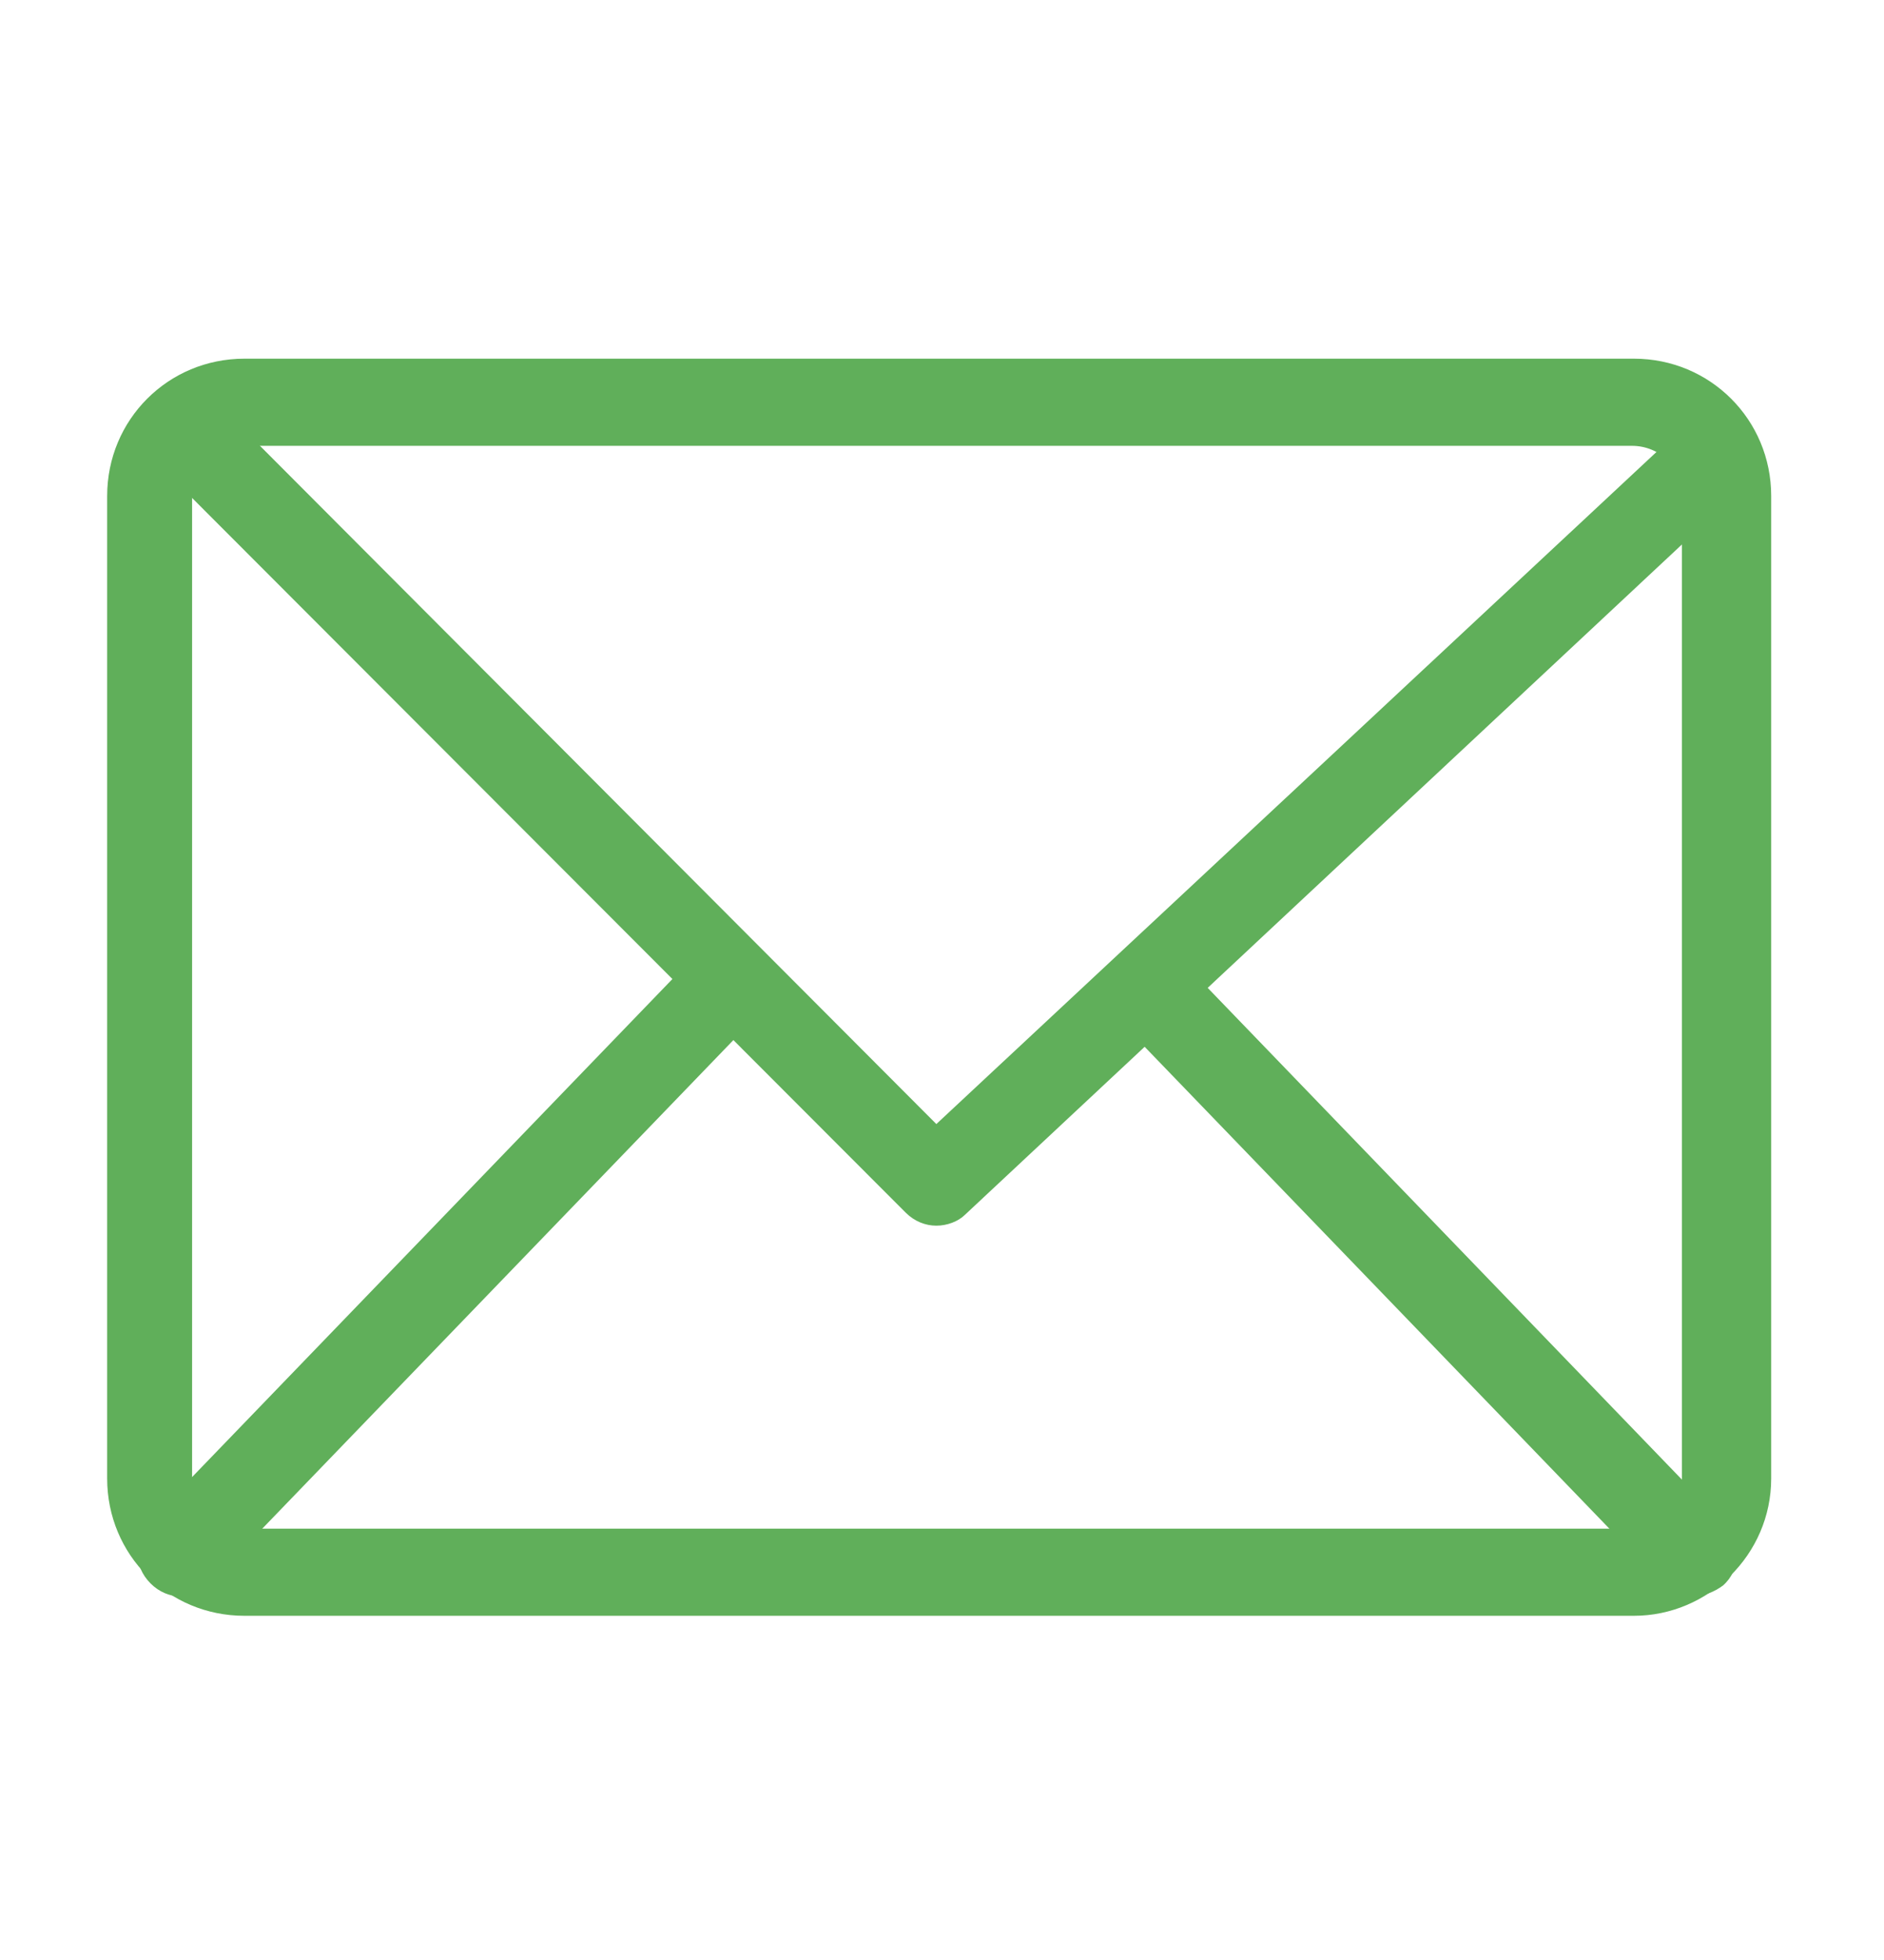 <?xml version="1.0" encoding="UTF-8"?> <svg xmlns="http://www.w3.org/2000/svg" width="25" height="26" viewBox="0 0 25 26" fill="none"> <path d="M21.682 21.434H3.243C2.231 21.434 1.422 20.625 1.422 19.613V6.579C1.422 5.567 2.231 4.758 3.243 4.758H21.682C22.693 4.758 23.503 5.567 23.503 6.579V19.613C23.503 20.625 22.665 21.434 21.682 21.434ZM3.214 5.914C2.838 5.914 2.549 6.203 2.549 6.579V19.613C2.549 19.989 2.838 20.278 3.214 20.278H21.653C22.029 20.278 22.318 19.989 22.318 19.613V6.579C22.318 6.203 22.029 5.914 21.653 5.914H3.214Z" fill="#60AF5A"></path> <path d="M12.425 16.259C12.281 16.259 12.138 16.203 12.022 16.09L2.118 6.174C1.888 5.949 1.888 5.584 2.118 5.387C2.348 5.163 2.723 5.163 2.924 5.387L12.425 14.911L22.272 5.724C22.503 5.5 22.877 5.528 23.078 5.753C23.309 5.977 23.28 6.342 23.05 6.539L12.8 16.119C12.713 16.203 12.569 16.259 12.425 16.259Z" fill="#60AF5A"></path> <path d="M2.402 21.178C2.258 21.178 2.113 21.12 1.998 21.005C1.766 20.773 1.766 20.427 1.969 20.195L9.078 12.826C9.31 12.594 9.656 12.594 9.888 12.797C10.119 13.028 10.119 13.375 9.916 13.606L2.807 20.976C2.72 21.12 2.576 21.178 2.402 21.178Z" fill="#60AF5A"></path> <path d="M22.459 21.176C22.315 21.176 22.17 21.118 22.055 21.003L14.945 13.633C14.714 13.402 14.742 13.026 14.974 12.824C15.205 12.592 15.581 12.621 15.783 12.853L22.893 20.223C23.124 20.454 23.095 20.829 22.864 21.032C22.748 21.118 22.604 21.176 22.459 21.176Z" fill="#60AF5A"></path> </svg> 